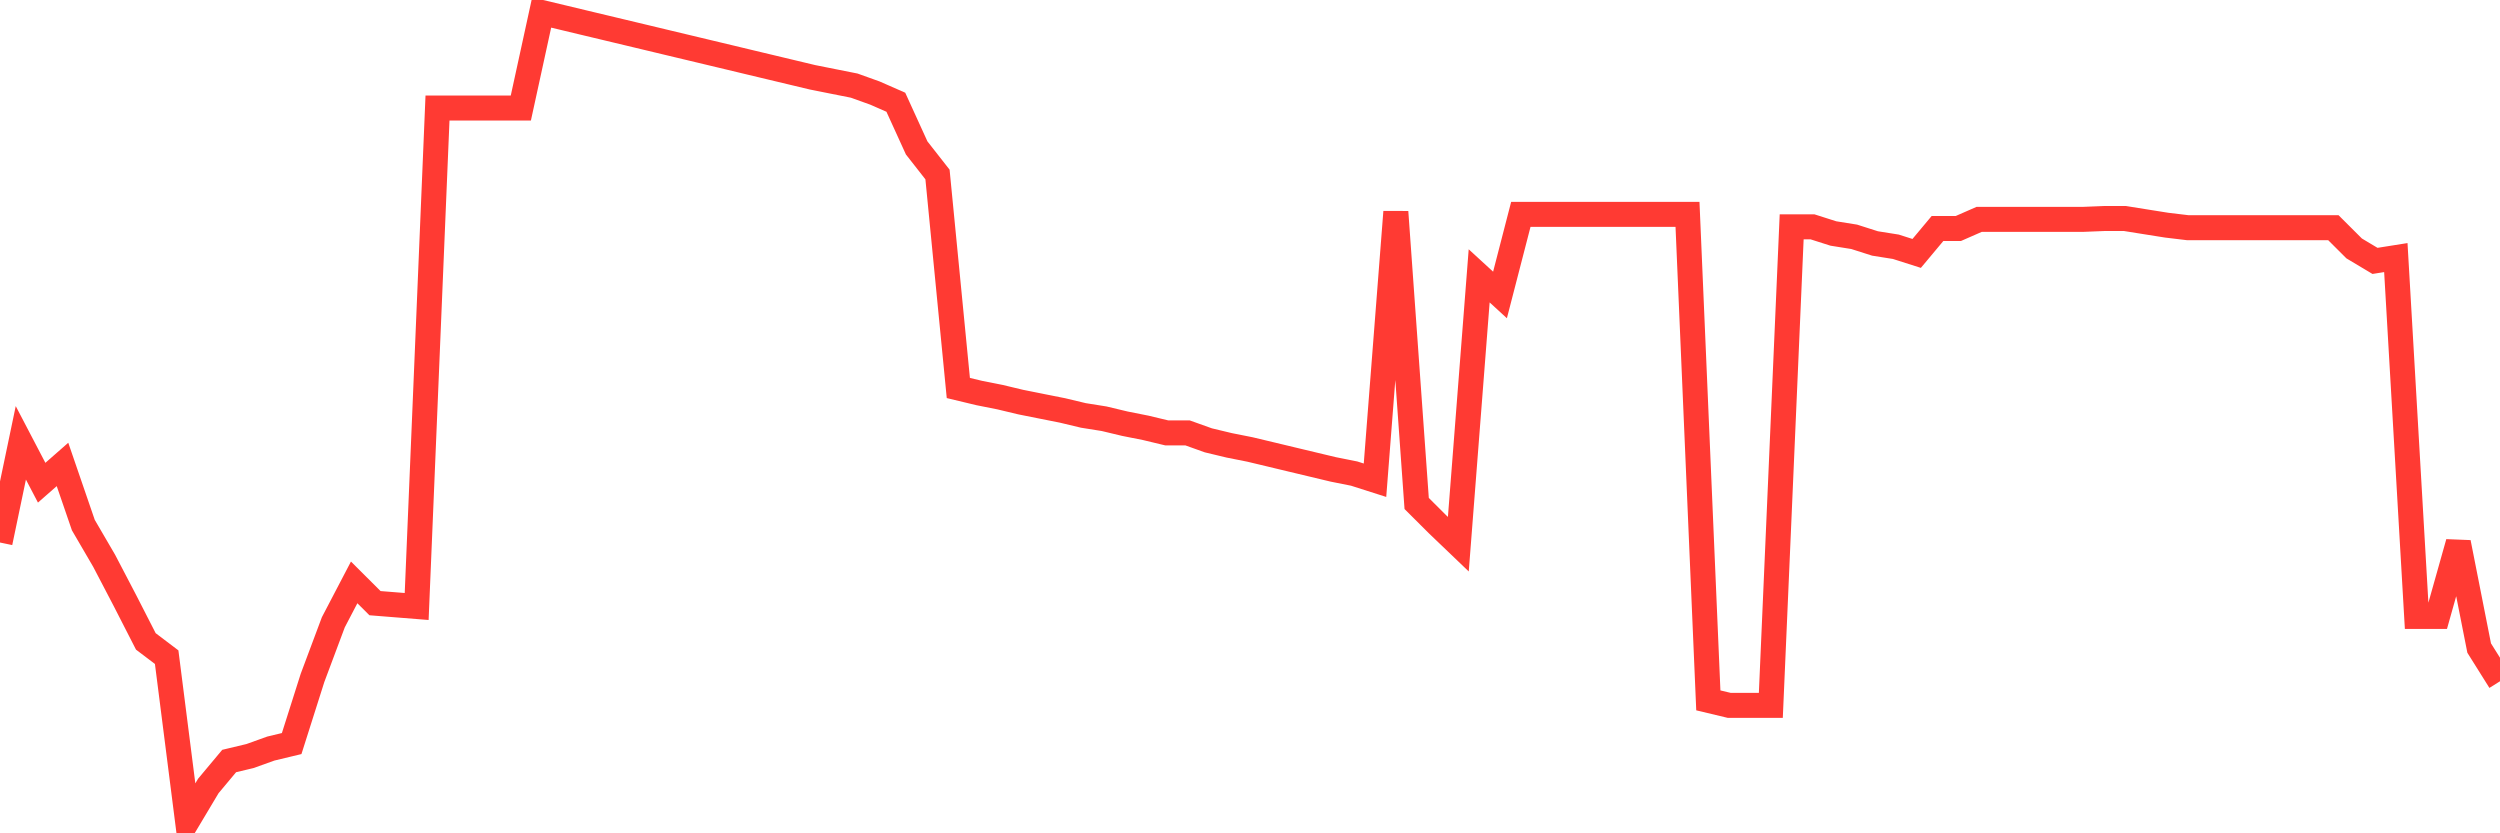 <svg
  xmlns="http://www.w3.org/2000/svg"
  xmlns:xlink="http://www.w3.org/1999/xlink"
  width="120"
  height="40"
  viewBox="0 0 120 40"
  preserveAspectRatio="none"
>
  <polyline
    points="0,26.041 1,21.256 2,23.17 3,22.293 4,25.204 5,26.919 6,28.833 7,30.787 8,31.544 9,39.4 10,37.725 11,36.529 12,36.29 13,35.931 14,35.691 15,32.541 16,29.869 17,27.955 18,28.952 19,29.032 20,29.112 21,5.186 22,5.186 23,5.186 24,5.186 25,5.186 26,0.6 27,0.839 28,1.079 29,1.318 30,1.557 31,1.796 32,2.036 33,2.275 34,2.514 35,2.753 36,2.993 37,3.232 38,3.471 39,3.71 40,3.91 41,4.109 42,4.468 43,4.907 44,7.1 45,8.376 46,18.624 47,18.864 48,19.063 49,19.302 50,19.502 51,19.701 52,19.94 53,20.1 54,20.339 55,20.538 56,20.778 57,20.778 58,21.136 59,21.376 60,21.575 61,21.814 62,22.054 63,22.293 64,22.532 65,22.732 66,23.051 67,10.17 68,24.167 69,25.164 70,26.121 71,13.241 72,14.158 73,10.29 74,10.29 75,10.29 76,10.29 77,10.29 78,10.29 79,10.29 80,10.29 81,10.29 82,33.618 83,33.857 84,33.857 85,33.857 86,10.888 87,10.888 88,11.207 89,11.367 90,11.686 91,11.845 92,12.164 93,10.968 94,10.968 95,10.529 96,10.529 97,10.529 98,10.529 99,10.529 100,10.529 101,10.489 102,10.489 103,10.649 104,10.808 105,10.928 106,10.928 107,10.928 108,10.928 109,10.928 110,10.928 111,10.928 112,10.928 113,11.925 114,12.523 115,12.364 116,29.59 117,29.59 118,26.041 119,31.106 120,32.701"
    fill="none"
    stroke="#ff3a33"
    stroke-width="1.2"
  >
  </polyline>
</svg>